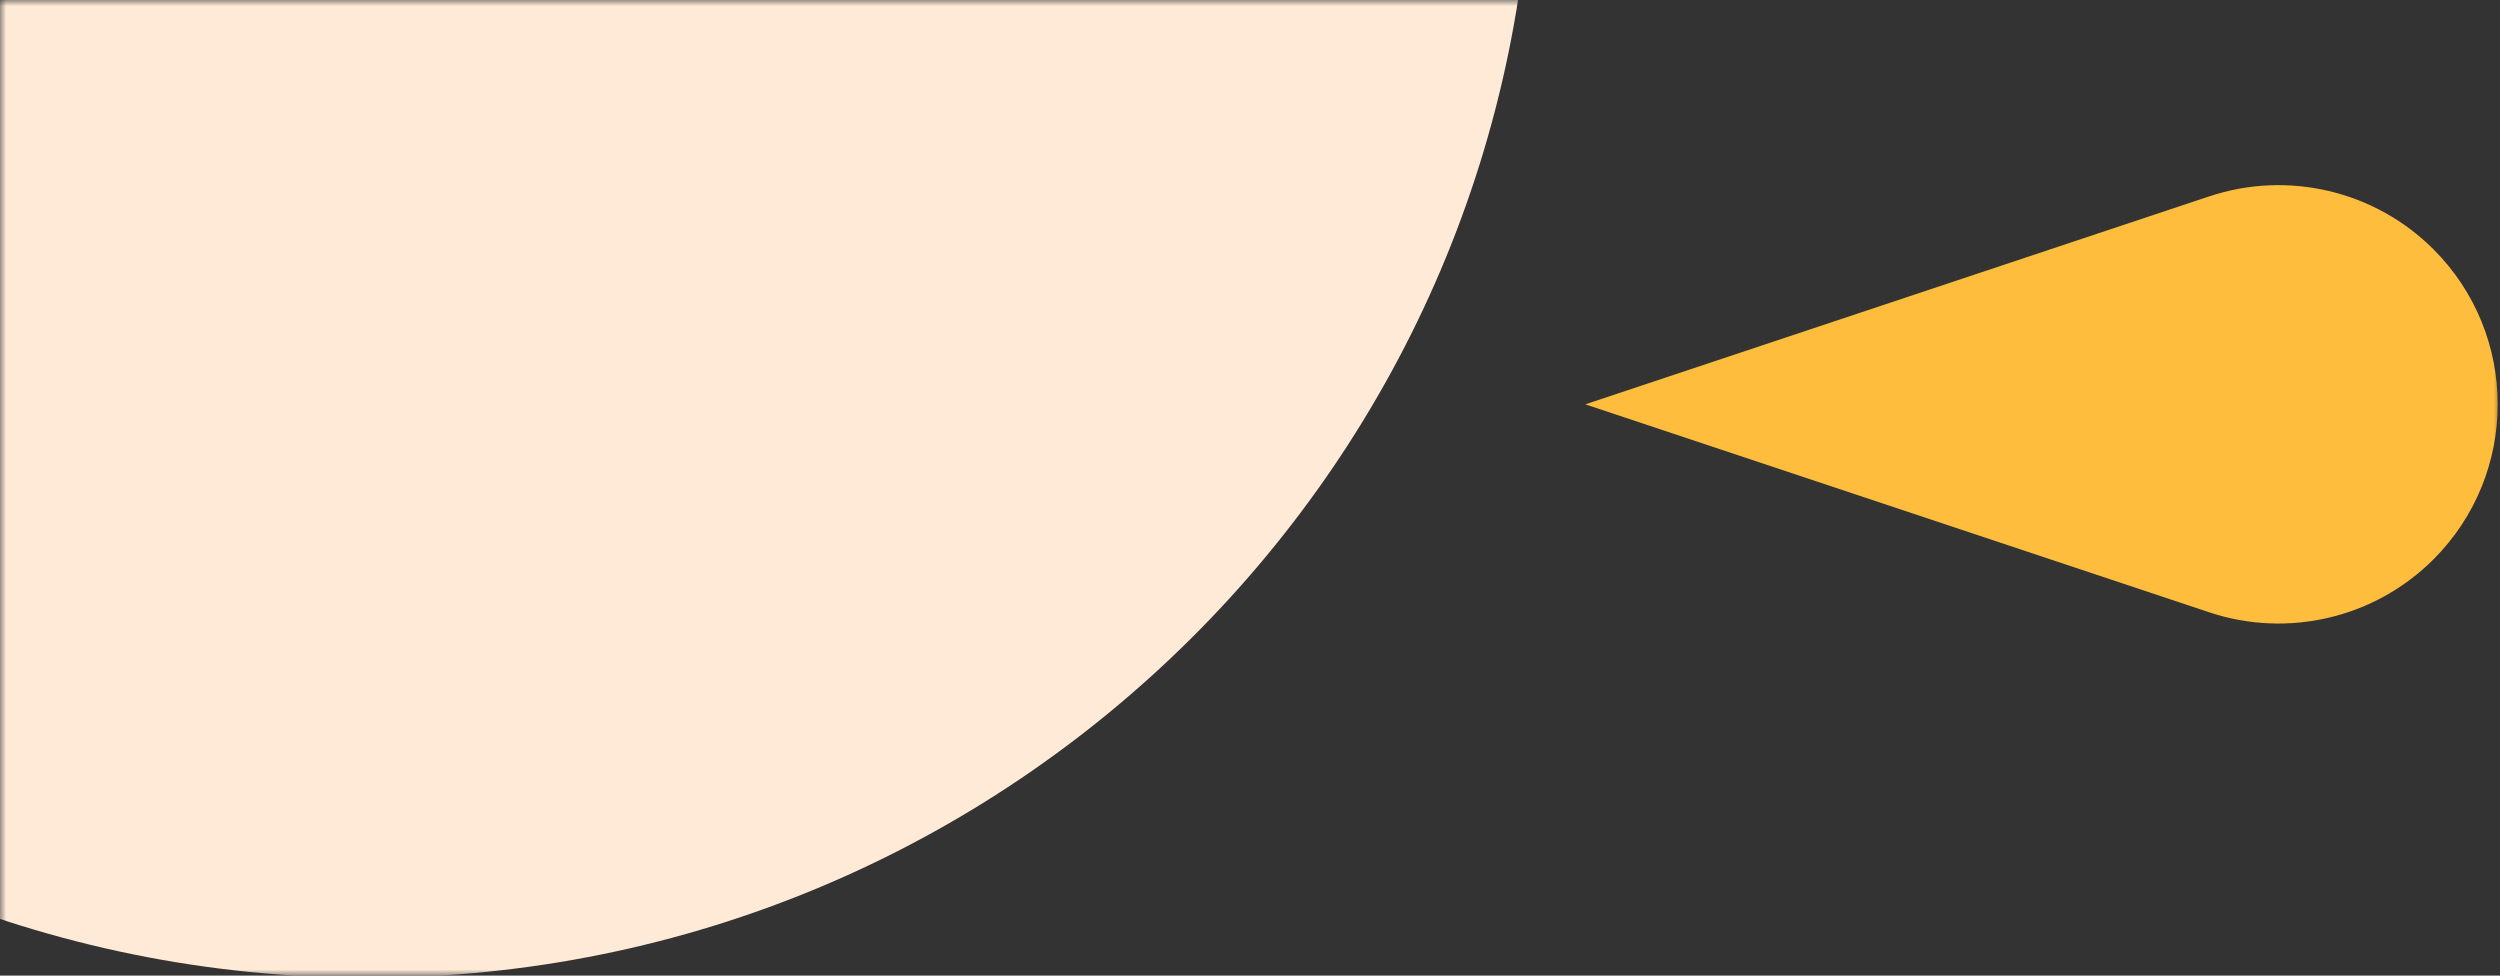 <svg width="205" height="80" viewBox="0 0 205 80" fill="none" xmlns="http://www.w3.org/2000/svg">
<rect x="0" y="0" width="205" height="80" fill="#333333" stroke="none"/>
<mask id="mask0_127_753" style="mask-type:alpha" maskUnits="userSpaceOnUse" x="0" y="0" width="205" height="80">
<path d="M205 0H0V80H205V0Z" fill="white"/>
</mask>
<g mask="url(#mask0_127_753)">
<path fill-rule="evenodd" clip-rule="evenodd" d="M30.136 80.182C82.879 80.182 125.636 37.65 125.636 -14.818L-65.364 -14.818C-65.364 37.65 -22.607 80.182 30.136 80.182Z" fill="#FEEAD6"/>
<path fill-rule="evenodd" clip-rule="evenodd" d="M130 33.155L181.154 16.104C187.613 13.951 194.733 15.634 199.547 20.446C206.566 27.465 206.566 38.845 199.547 45.866C194.733 50.678 187.613 52.361 181.154 50.208L130 33.155Z" fill="#FFBD3D"/>
</g>
</svg>